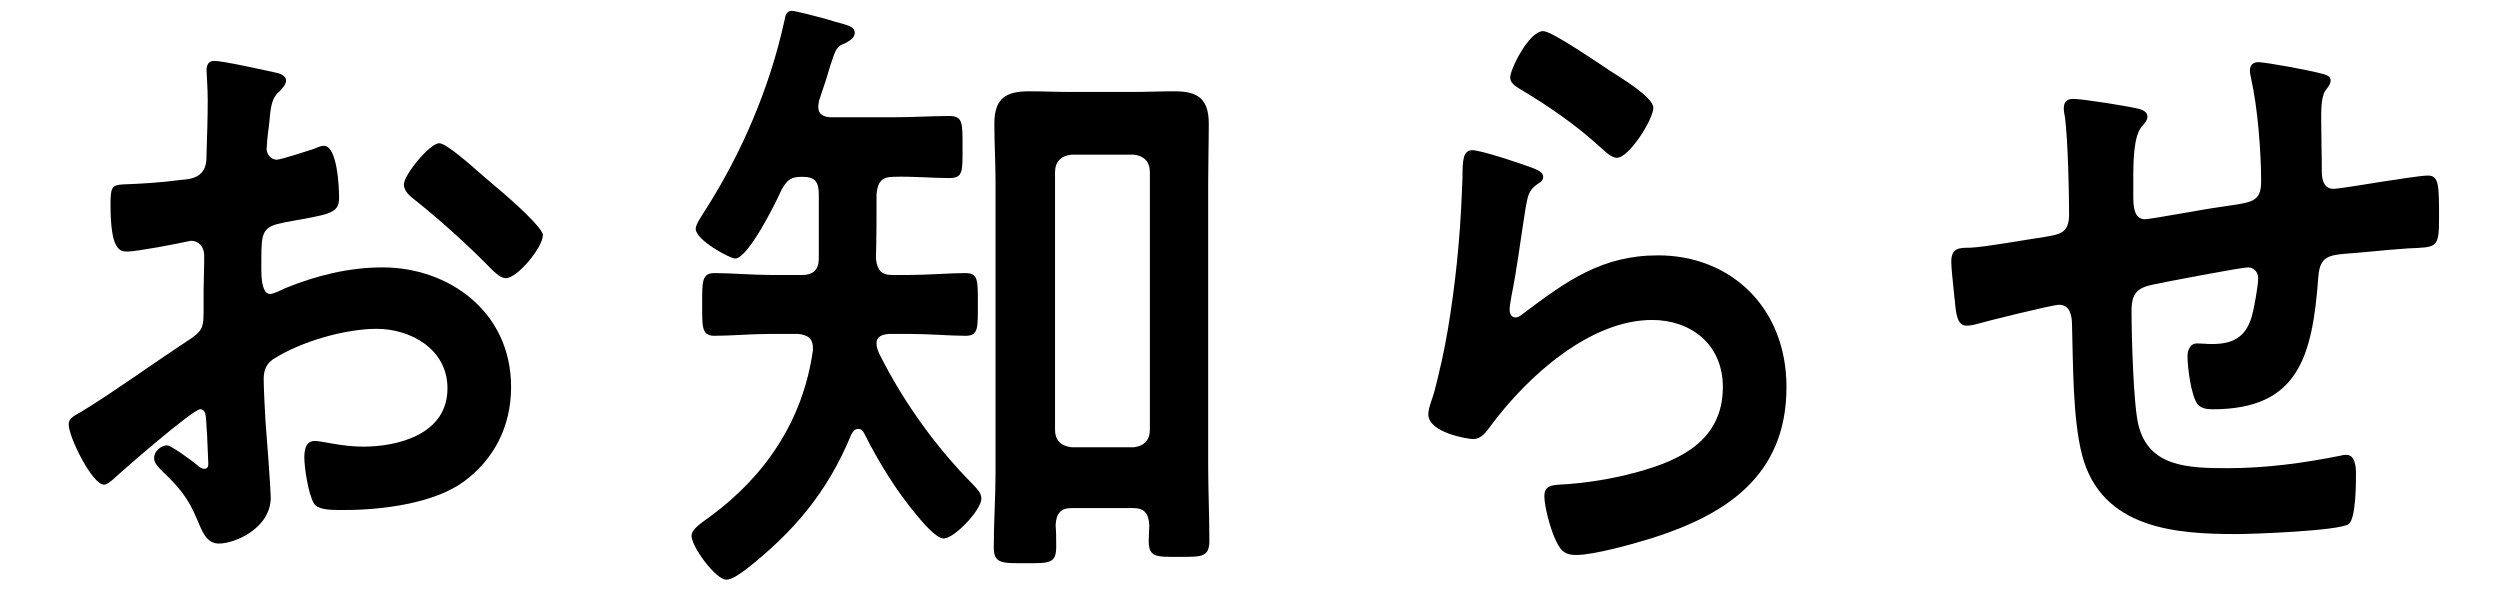 <svg width="182" height="43" viewBox="0 0 182 43" fill="none" xmlns="http://www.w3.org/2000/svg">
<path d="M150.93 7.2C151.659 7.2 155.047 7.753 155.776 7.938C156.033 8.03 156.334 8.168 156.334 8.491C156.334 8.768 156.076 9.044 155.905 9.229C155.347 9.92 155.304 11.627 155.304 12.964V14.209C155.304 14.901 155.304 15.961 156.162 15.961C156.548 15.961 160.751 15.177 161.523 15.085C163.882 14.716 164.611 14.809 164.611 13.194C164.611 11.027 164.353 7.799 163.882 5.724C163.839 5.54 163.796 5.309 163.796 5.125C163.796 4.71 164.053 4.525 164.396 4.525C164.954 4.525 168.127 5.125 168.813 5.309C169.114 5.401 169.671 5.447 169.671 5.862C169.671 6.139 169.414 6.416 169.285 6.6C168.942 7.108 168.985 8.306 168.985 8.906C168.985 10.105 169.028 11.258 169.028 12.457C169.028 13.056 169.156 13.748 169.886 13.748C170.229 13.748 172.759 13.333 173.316 13.241C174.003 13.148 176.19 12.78 176.747 12.78C177.562 12.78 177.562 13.471 177.562 15.915C177.562 18.082 177.391 17.99 175.332 18.082C174.56 18.129 173.531 18.221 172.116 18.359C169.714 18.59 168.899 18.359 168.77 20.204C168.342 25.968 167.312 29.795 161.094 29.795C160.665 29.795 160.279 29.749 159.979 29.427C159.507 28.781 159.25 26.752 159.25 25.922C159.25 25.461 159.464 25 159.936 25C160.279 25 160.665 25.046 161.008 25.046C162.466 25.046 163.453 24.631 163.924 23.063C164.096 22.463 164.396 20.803 164.396 20.25C164.396 19.789 164.053 19.466 163.667 19.466C163.152 19.466 157.62 20.527 156.763 20.711C155.647 20.942 155.176 21.311 155.176 22.602C155.176 24.354 155.304 29.519 155.69 30.994C156.462 33.946 159.164 34.084 162.166 34.084C164.954 34.084 167.698 33.715 170.443 33.162C170.572 33.116 170.7 33.116 170.829 33.116C171.429 33.116 171.515 33.946 171.515 34.453C171.515 35.191 171.515 37.681 171.001 38.142C170.357 38.649 163.967 38.88 162.852 38.88C158.521 38.88 152.989 38.557 151.573 33.116C150.887 30.441 150.93 26.567 150.844 23.708C150.844 23.017 150.716 22.187 149.901 22.187C149.429 22.187 144.583 23.386 143.811 23.616C143.64 23.662 143.382 23.708 143.168 23.708C142.524 23.708 142.396 22.971 142.31 21.864C142.267 21.633 142.267 21.357 142.224 21.08C142.181 20.573 142.053 19.558 142.053 19.051C142.053 18.036 142.653 18.036 143.382 18.036C144.54 17.99 147.542 17.437 148.829 17.253C149.858 17.068 150.63 17.022 150.63 15.639C150.63 13.932 150.544 10.197 150.33 8.537C150.287 8.353 150.244 8.076 150.244 7.891C150.244 7.384 150.501 7.2 150.93 7.2Z" fill="black"/>
<path d="M107.198 10.935C107.841 10.935 110.843 11.95 111.572 12.226C111.872 12.364 112.344 12.503 112.344 12.872C112.344 13.148 112.13 13.287 111.958 13.379C111.272 13.84 111.229 14.255 111.058 15.177C110.714 17.299 110.457 19.466 110.028 21.587C109.985 21.864 109.9 22.279 109.9 22.556C109.9 22.832 110.028 23.109 110.329 23.109C110.543 23.109 110.714 22.971 110.886 22.832C114.06 20.434 116.633 18.59 120.707 18.59C125.982 18.59 130.056 22.371 130.056 28.181C130.056 34.73 125.51 37.496 120.321 39.157C118.991 39.572 116.075 40.402 114.746 40.402C113.802 40.402 113.545 39.986 113.159 39.11C112.859 38.419 112.43 36.897 112.43 36.113C112.43 35.375 112.945 35.329 113.502 35.283C115.346 35.191 117.405 34.868 119.206 34.361C122.251 33.531 125.424 32.101 125.424 28.181C125.424 25 123.023 23.293 120.278 23.293C115.775 23.293 111.229 27.351 108.527 30.994C108.184 31.456 107.841 31.963 107.241 31.963C106.855 31.963 103.981 31.502 103.981 30.164C103.981 29.703 104.282 29.012 104.41 28.55C104.796 27.075 105.139 25.553 105.397 24.031C105.954 20.711 106.297 17.345 106.426 13.979C106.426 13.61 106.469 13.287 106.469 12.964C106.469 11.627 106.512 10.935 107.198 10.935ZM109.943 5.632C109.943 5.032 111.315 2.266 112.344 2.266C112.987 2.266 116.461 4.664 117.233 5.171C117.876 5.586 120.364 7.061 120.364 7.845C120.364 8.675 118.605 11.488 117.705 11.488C117.233 11.488 116.676 10.843 116.333 10.566C114.703 9.09 112.773 7.753 110.929 6.646C110.5 6.37 109.943 6.139 109.943 5.632Z" fill="black"/>
<path d="M78.007 32.562H82.553C83.282 32.47 83.711 32.055 83.711 31.271V12.549C83.711 11.765 83.282 11.35 82.553 11.258H78.007C77.235 11.35 76.806 11.765 76.806 12.549V31.271C76.806 32.055 77.235 32.47 78.007 32.562ZM82.51 36.989H78.007C77.235 36.989 76.892 37.358 76.849 38.234C76.892 38.742 76.892 39.249 76.892 39.802C76.892 41.047 76.377 41.001 74.662 41.001C72.946 41.001 72.346 41.047 72.346 39.848C72.346 38.004 72.475 36.205 72.475 34.361V13.241C72.475 11.857 72.389 10.428 72.389 8.998C72.389 7.108 73.29 6.646 74.919 6.646C75.906 6.646 76.892 6.693 77.878 6.693H82.51C83.496 6.693 84.483 6.646 85.469 6.646C87.056 6.646 87.999 7.061 87.999 8.998C87.999 10.428 87.956 11.811 87.956 13.241V33.9C87.956 35.698 88.042 37.496 88.042 39.341C88.042 40.586 87.485 40.54 85.812 40.54C84.14 40.54 83.625 40.586 83.625 39.341C83.625 38.972 83.668 38.603 83.668 38.234C83.625 37.358 83.282 36.989 82.51 36.989ZM63.769 18.82C63.855 19.651 64.155 20.019 64.927 20.019H66.128C67.543 20.019 69.087 19.881 70.287 19.881C71.231 19.881 71.188 20.434 71.188 22.187C71.188 23.893 71.231 24.446 70.287 24.446C69.172 24.446 67.629 24.308 66.128 24.308H64.712C64.284 24.354 63.812 24.446 63.812 25C63.812 25.276 63.898 25.507 64.026 25.784C65.784 29.288 68.143 32.562 70.845 35.283C71.102 35.56 71.445 35.883 71.445 36.297C71.445 37.127 69.473 39.203 68.701 39.203C68.143 39.203 67.114 37.958 66.728 37.496C65.227 35.698 63.983 33.669 62.911 31.548C62.825 31.363 62.697 31.225 62.482 31.225C62.225 31.225 62.096 31.41 61.968 31.64C60.252 35.836 57.722 38.788 54.291 41.462C53.905 41.739 53.305 42.2 52.876 42.2C52.104 42.2 50.346 39.802 50.346 39.018C50.346 38.511 51.032 38.096 51.718 37.589C55.663 34.684 58.451 30.672 59.18 25.507C59.223 24.677 58.88 24.4 58.108 24.308H56.178C54.72 24.308 53.176 24.446 52.018 24.446C51.075 24.446 51.118 23.801 51.118 22.187C51.118 20.527 51.075 19.881 52.018 19.881C53.262 19.881 54.763 20.019 56.178 20.019H58.408C59.18 20.019 59.609 19.651 59.609 18.82V14.163C59.609 13.195 59.309 12.872 58.408 12.872C57.593 12.872 57.336 13.056 56.907 13.794C56.478 14.762 54.463 18.82 53.519 18.82C53.133 18.82 50.646 17.483 50.646 16.653C50.646 16.33 51.16 15.592 51.332 15.316C53.991 11.166 56.05 6.37 57.122 1.436C57.164 1.159 57.25 0.79 57.636 0.79C57.937 0.79 59.438 1.205 59.823 1.297C60.166 1.39 60.467 1.482 60.767 1.574C61.796 1.851 62.225 1.943 62.225 2.404C62.225 2.773 61.796 3.003 61.539 3.142C60.896 3.372 60.853 3.557 60.467 4.71C60.295 5.309 60.038 6.139 59.609 7.384C59.609 7.523 59.566 7.661 59.566 7.753C59.566 8.353 59.952 8.491 60.424 8.537H65.055C66.428 8.537 67.843 8.445 69.087 8.445C70.116 8.445 70.073 8.952 70.073 10.751C70.073 12.503 70.116 12.964 69.087 12.964C67.886 12.964 66.428 12.826 65.055 12.872C64.198 12.872 63.898 13.241 63.812 14.117C63.812 15.685 63.812 17.253 63.769 18.82Z" fill="black"/>
<path d="M35.193 12.825C35.536 13.102 35.879 13.425 36.222 13.702C37.38 14.67 39.524 16.607 39.524 17.114C39.524 17.99 37.68 20.25 36.822 20.25C36.479 20.25 36.136 19.927 35.879 19.697C34.077 17.852 32.191 16.146 30.175 14.532C29.875 14.301 29.403 13.932 29.403 13.425C29.403 12.733 31.29 10.428 31.976 10.428C32.491 10.428 34.249 11.995 35.193 12.825ZM15.036 31.087C14.993 30.256 14.993 29.795 14.565 29.795C14.05 29.795 8.946 34.222 8.217 34.914C8.046 35.052 7.789 35.283 7.574 35.283C6.716 35.283 5.001 31.824 5.001 30.902C5.001 30.395 5.473 30.256 5.987 29.934C8.389 28.458 10.662 26.798 13.021 25.23C14.65 24.169 14.822 24.123 14.822 22.694V21.126C14.822 20.434 14.865 19.743 14.865 19.051V18.59C14.865 17.99 14.479 17.529 13.921 17.529C13.835 17.529 13.75 17.575 13.664 17.575C12.849 17.76 9.933 18.313 9.29 18.313C8.732 18.313 8.046 18.267 8.046 14.901C8.046 13.656 8.132 13.471 8.946 13.425C10.276 13.379 11.777 13.287 13.106 13.102C13.664 13.056 14.307 13.01 14.693 12.549C15.036 12.134 15.036 11.673 15.036 11.165C15.079 9.874 15.122 8.583 15.122 7.292C15.122 6.37 15.036 5.309 15.036 5.125C15.036 4.756 15.165 4.433 15.594 4.433C16.237 4.433 19.11 5.078 19.968 5.263C20.225 5.309 20.826 5.447 20.826 5.862C20.826 6.139 20.569 6.416 20.397 6.6C19.754 7.154 19.711 7.707 19.582 9.136C19.539 9.413 19.496 9.782 19.453 10.197C19.453 10.382 19.411 10.658 19.411 10.843C19.411 11.258 19.754 11.627 20.14 11.627C20.44 11.627 22.413 10.981 22.841 10.843C23.056 10.75 23.356 10.612 23.57 10.612C24.557 10.612 24.686 13.61 24.686 14.393C24.686 15.592 23.956 15.592 20.697 16.192C19.11 16.515 19.025 16.837 19.025 18.959V19.604C19.025 20.388 19.11 21.403 19.668 21.403C19.882 21.403 20.483 21.126 20.74 20.988C23.013 20.065 25.372 19.466 27.859 19.466C32.619 19.466 37.208 22.648 37.208 28.181C37.208 31.04 35.964 33.438 33.777 35.052C31.59 36.666 27.73 37.127 25.157 37.127H24.643C23.956 37.127 23.056 37.081 22.841 36.62C22.455 35.975 22.155 34.084 22.155 33.3C22.155 32.7 22.284 32.101 22.927 32.101C23.442 32.101 24.857 32.516 26.444 32.516C28.931 32.516 32.576 31.64 32.576 28.274C32.576 25.368 29.832 23.939 27.43 23.939C25.114 23.939 21.898 24.861 19.882 26.152C19.41 26.475 19.196 26.936 19.196 27.582C19.196 28.135 19.282 29.98 19.325 30.625C19.411 31.594 19.711 35.744 19.711 36.205C19.711 38.465 17.095 39.571 15.937 39.571C14.993 39.571 14.693 38.603 14.35 37.819C13.664 36.159 12.978 35.421 11.734 34.222C11.52 33.992 11.219 33.715 11.219 33.346C11.219 32.839 11.734 32.424 12.163 32.424C12.463 32.424 13.964 33.531 14.35 33.853C14.479 33.992 14.693 34.13 14.865 34.13C15.122 34.13 15.165 33.946 15.165 33.761C15.165 33.715 15.079 31.824 15.079 31.732C15.079 31.502 15.036 31.271 15.036 31.087Z" fill="black"/>
</svg>
